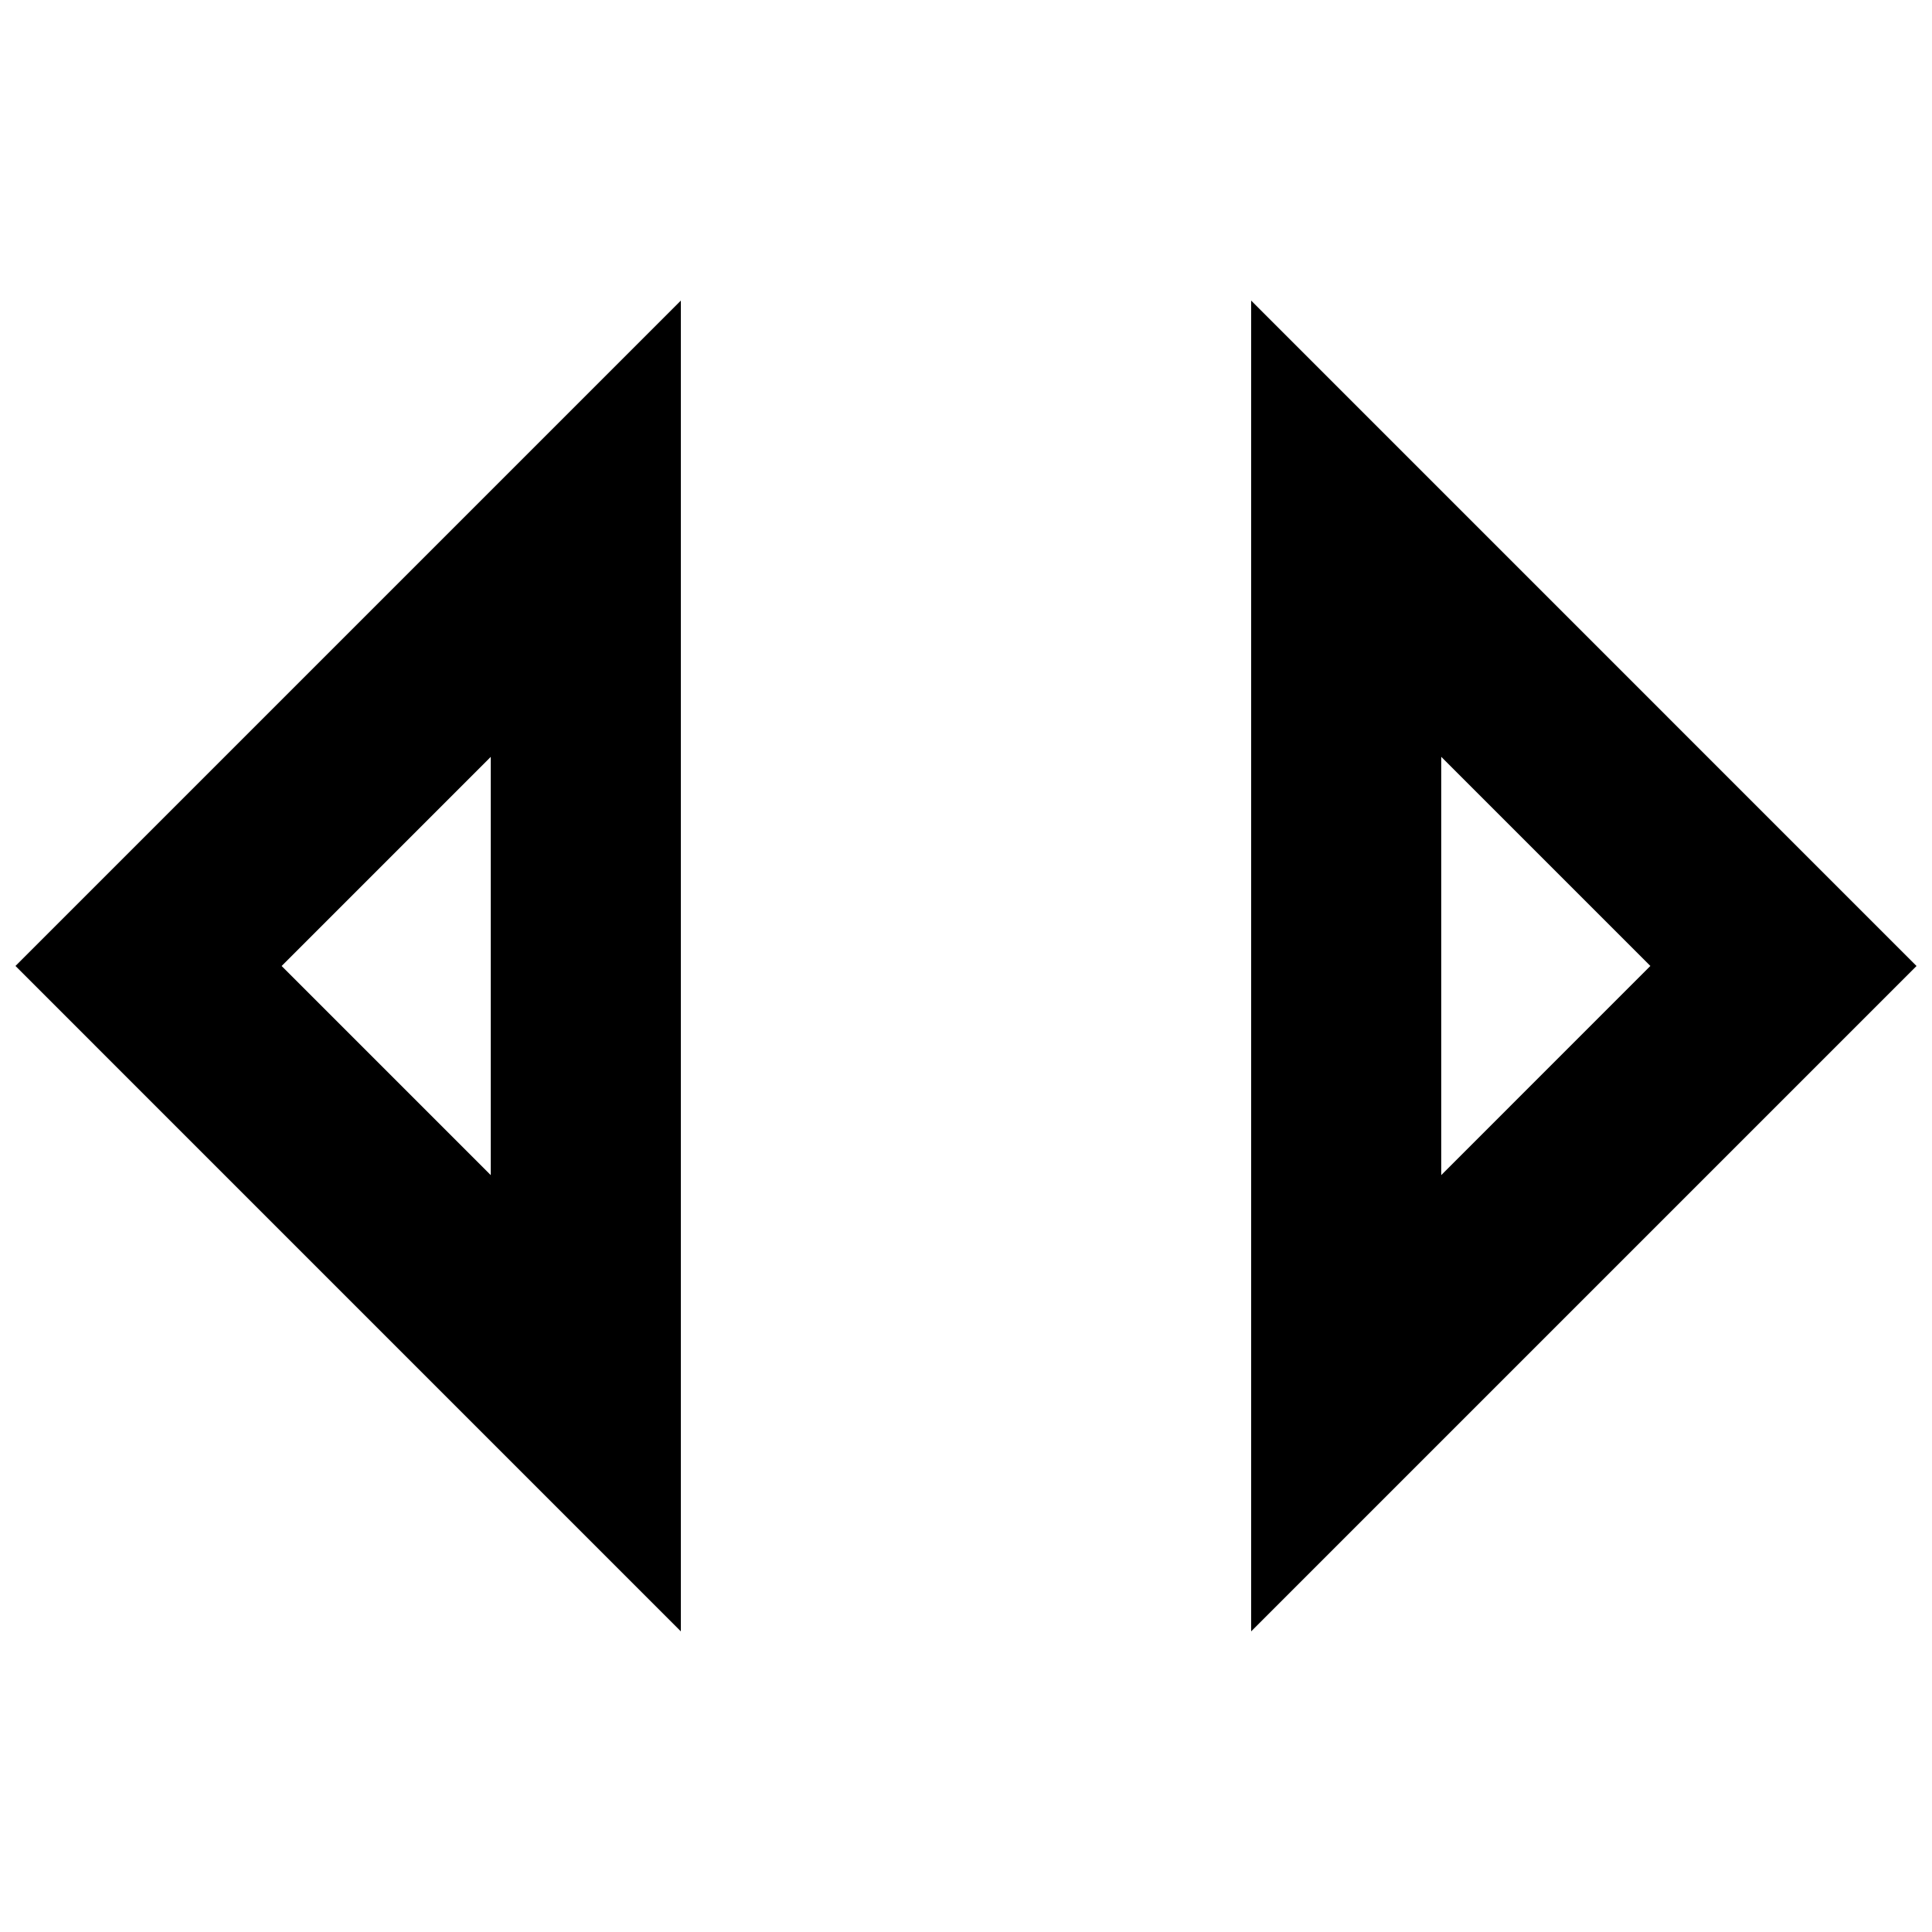 <?xml version="1.0" encoding="UTF-8"?>
<!-- Uploaded to: ICON Repo, www.iconrepo.com, Generator: ICON Repo Mixer Tools -->
<svg width="800px" height="800px" version="1.1" viewBox="144 144 512 512" xmlns="http://www.w3.org/2000/svg">
 <defs>
  <clipPath id="b">
   <path d="m475 223h176.9v354h-176.9z"/>
  </clipPath>
  <clipPath id="a">
   <path d="m148.09 223h176.91v354h-176.91z"/>
  </clipPath>
 </defs>
 <g>
  <g clip-path="url(#b)">
   <path d="m475.57 223.66v352.67l176.33-176.33zm50.379 120.91 55.418 55.418-55.418 55.422z"/>
  </g>
  <g clip-path="url(#a)">
   <path d="m324.43 576.33v-352.67l-176.33 176.33zm-50.379-120.91-55.418-55.418 55.418-55.422z"/>
  </g>
 </g>
</svg>